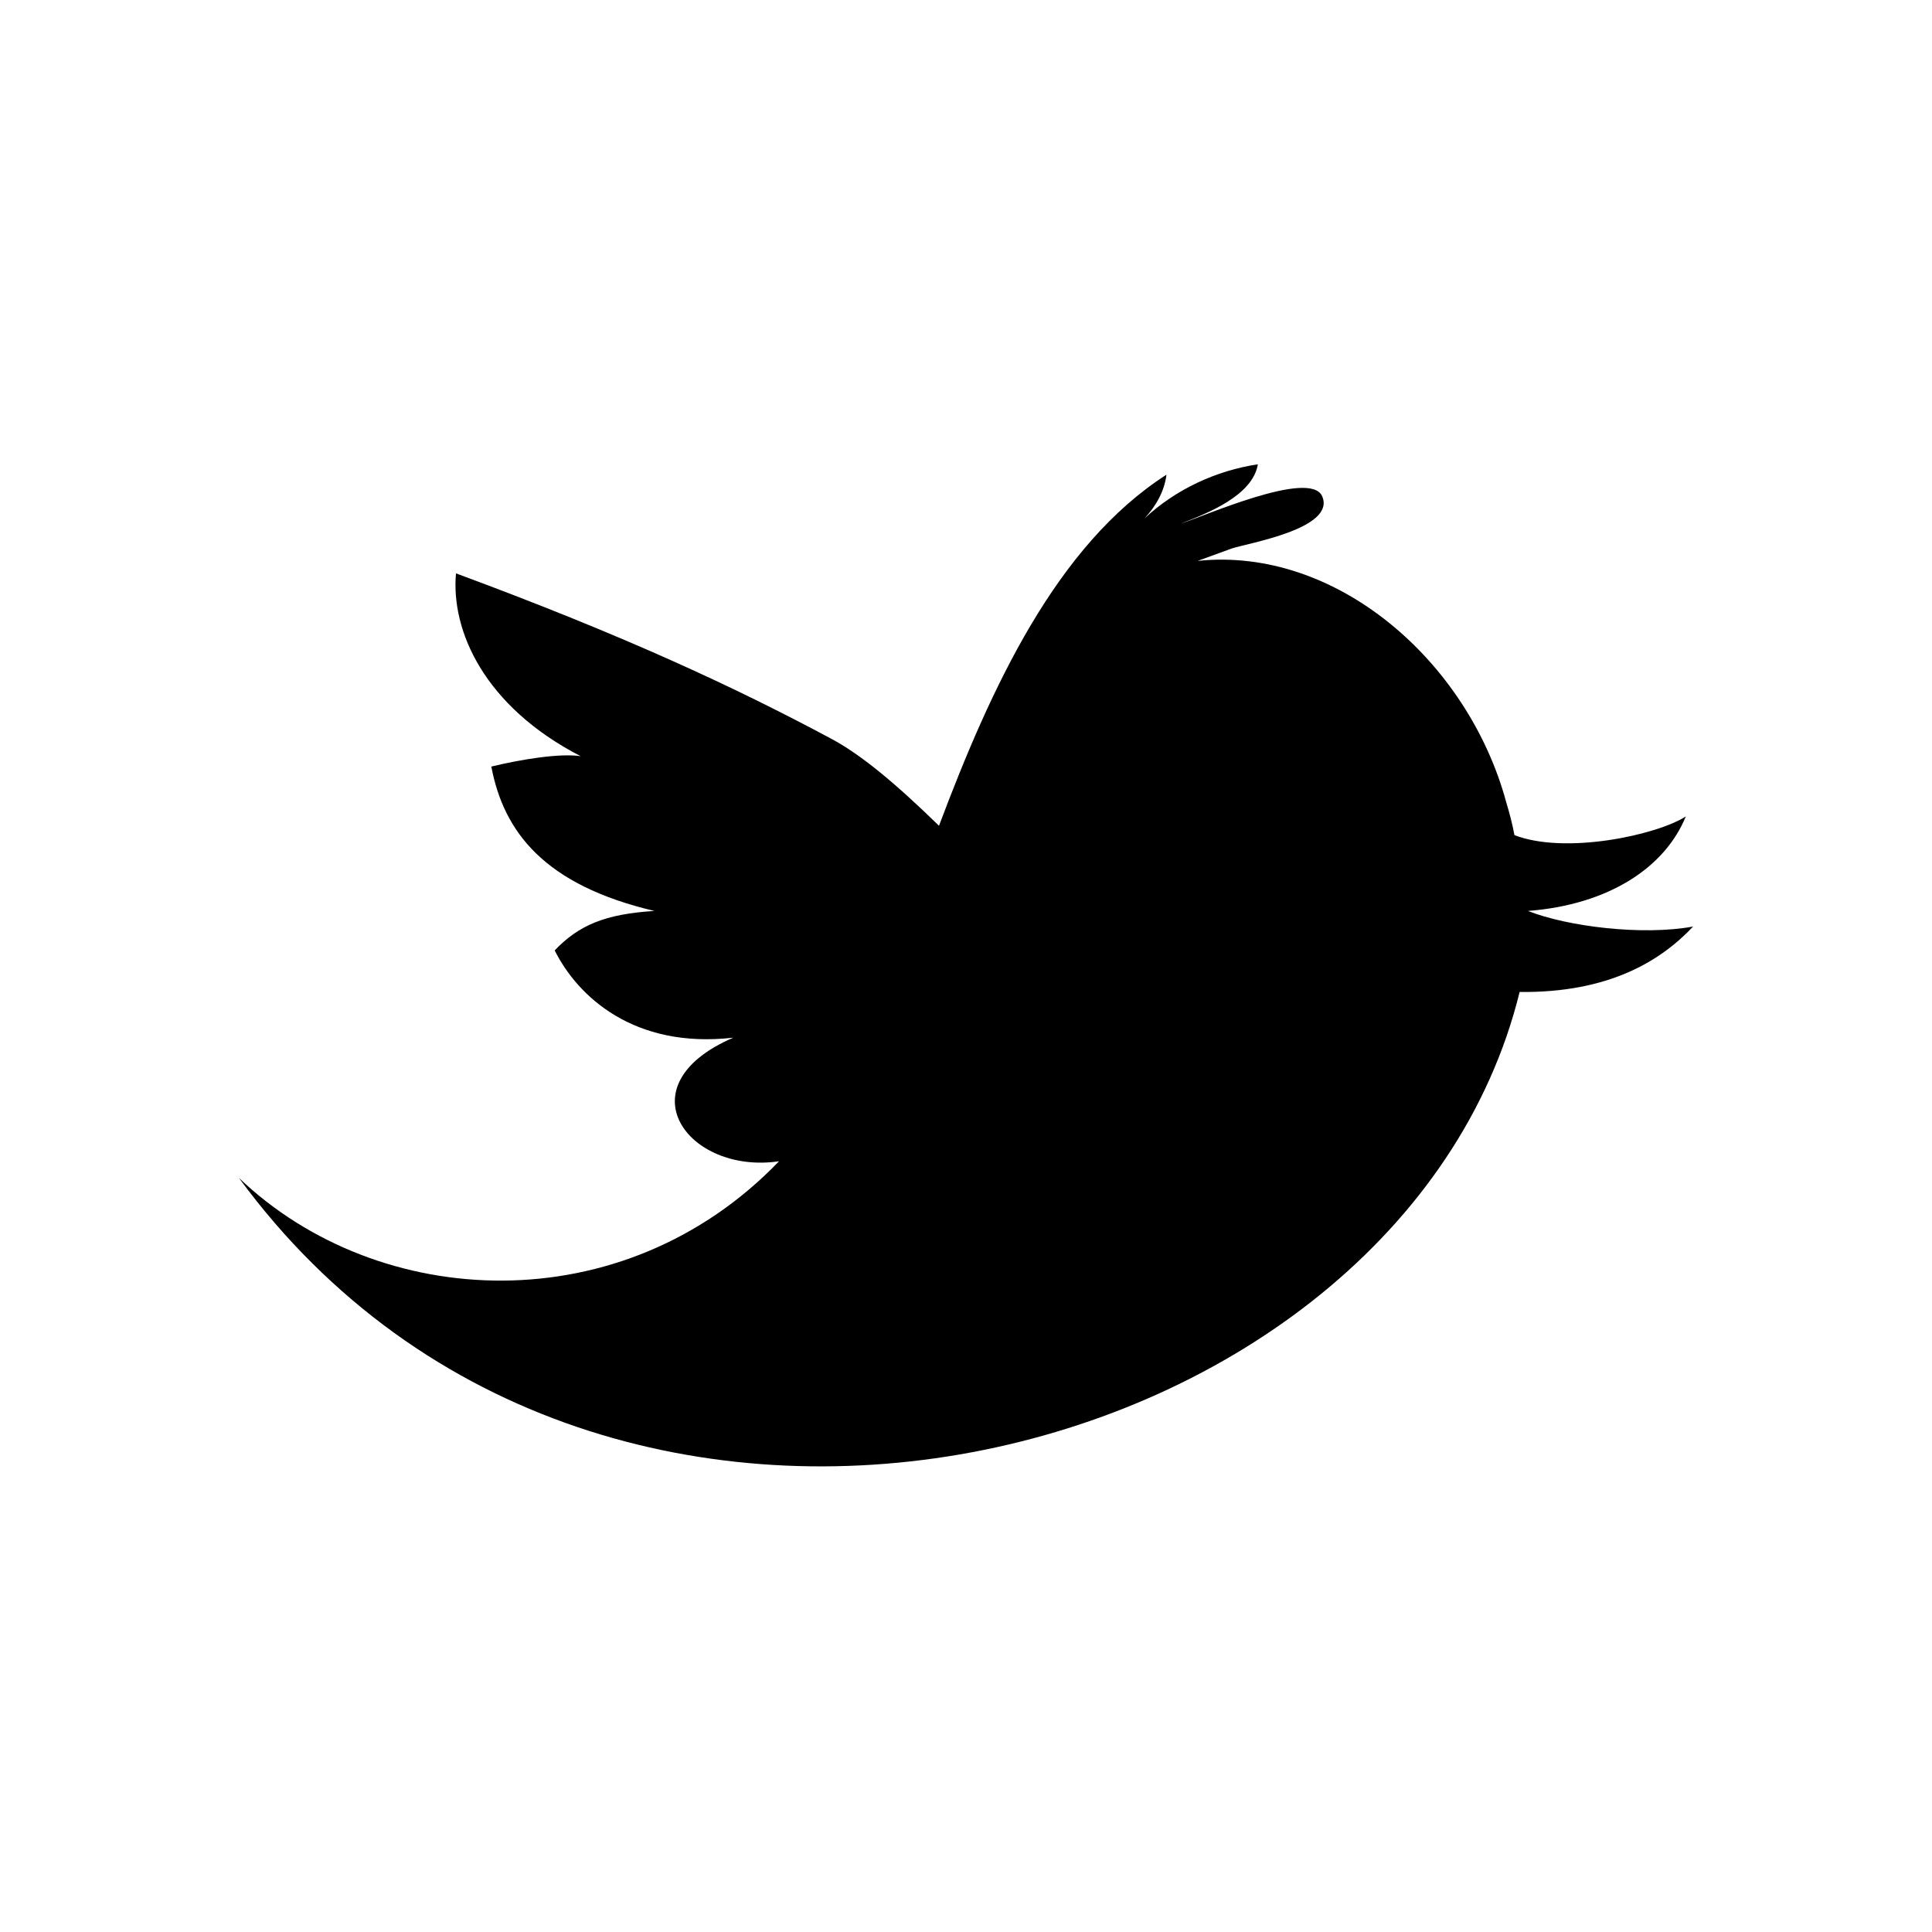 <?xml version="1.0" encoding="utf-8"?>
<!-- Generator: Adobe Illustrator 22.1.0, SVG Export Plug-In . SVG Version: 6.00 Build 0)  -->
<svg version="1.1" id="Ebene_1" xmlns="http://www.w3.org/2000/svg" xmlns:xlink="http://www.w3.org/1999/xlink" x="0px" y="0px"
	 viewBox="0 0 186 186" style="enable-background:new 0 0 186 186;" xml:space="preserve">
<g>
	<g>
		<path d="M147.1,87.7c7.8-0.6,13.2-4.2,15.2-9.1c-2.8,1.8-11.6,3.7-16.5,1.8c-0.2-1.1-0.5-2.2-0.8-3.2
			c-3.7-13.6-16.4-24.6-29.7-23.2c1.1-0.4,2.2-0.8,3.3-1.2c1.5-0.5,10-1.9,8.7-5c-1.1-2.7-11.6,2-13.6,2.6c2.6-1,6.9-2.7,7.4-5.7
			c-4,0.6-7.9,2.4-10.9,5.2c1.1-1.2,1.9-2.6,2.1-4.2c-10.6,6.8-16.9,20.5-21.9,33.8c-4-3.9-7.5-6.9-10.6-8.5
			c-8.8-4.7-19.4-9.7-35.9-15.8c-0.5,5.5,2.7,12.8,12,17.6c-2-0.3-5.7,0.3-8.6,1c1.2,6.3,5.1,11.4,15.7,13.9
			c-4.8,0.3-7.3,1.4-9.6,3.8c2.2,4.4,7.6,9.5,17.2,8.4c-10.7,4.6-4.4,13.2,4.4,11.9C60,127.4,36.5,126.3,23,113.4
			c35.2,48,111.9,28.4,123.3-17.9c8.6,0.1,13.6-3,16.7-6.3C158.1,90.1,150.9,89.2,147.1,87.7"/>
	</g>
</g>
</svg>
